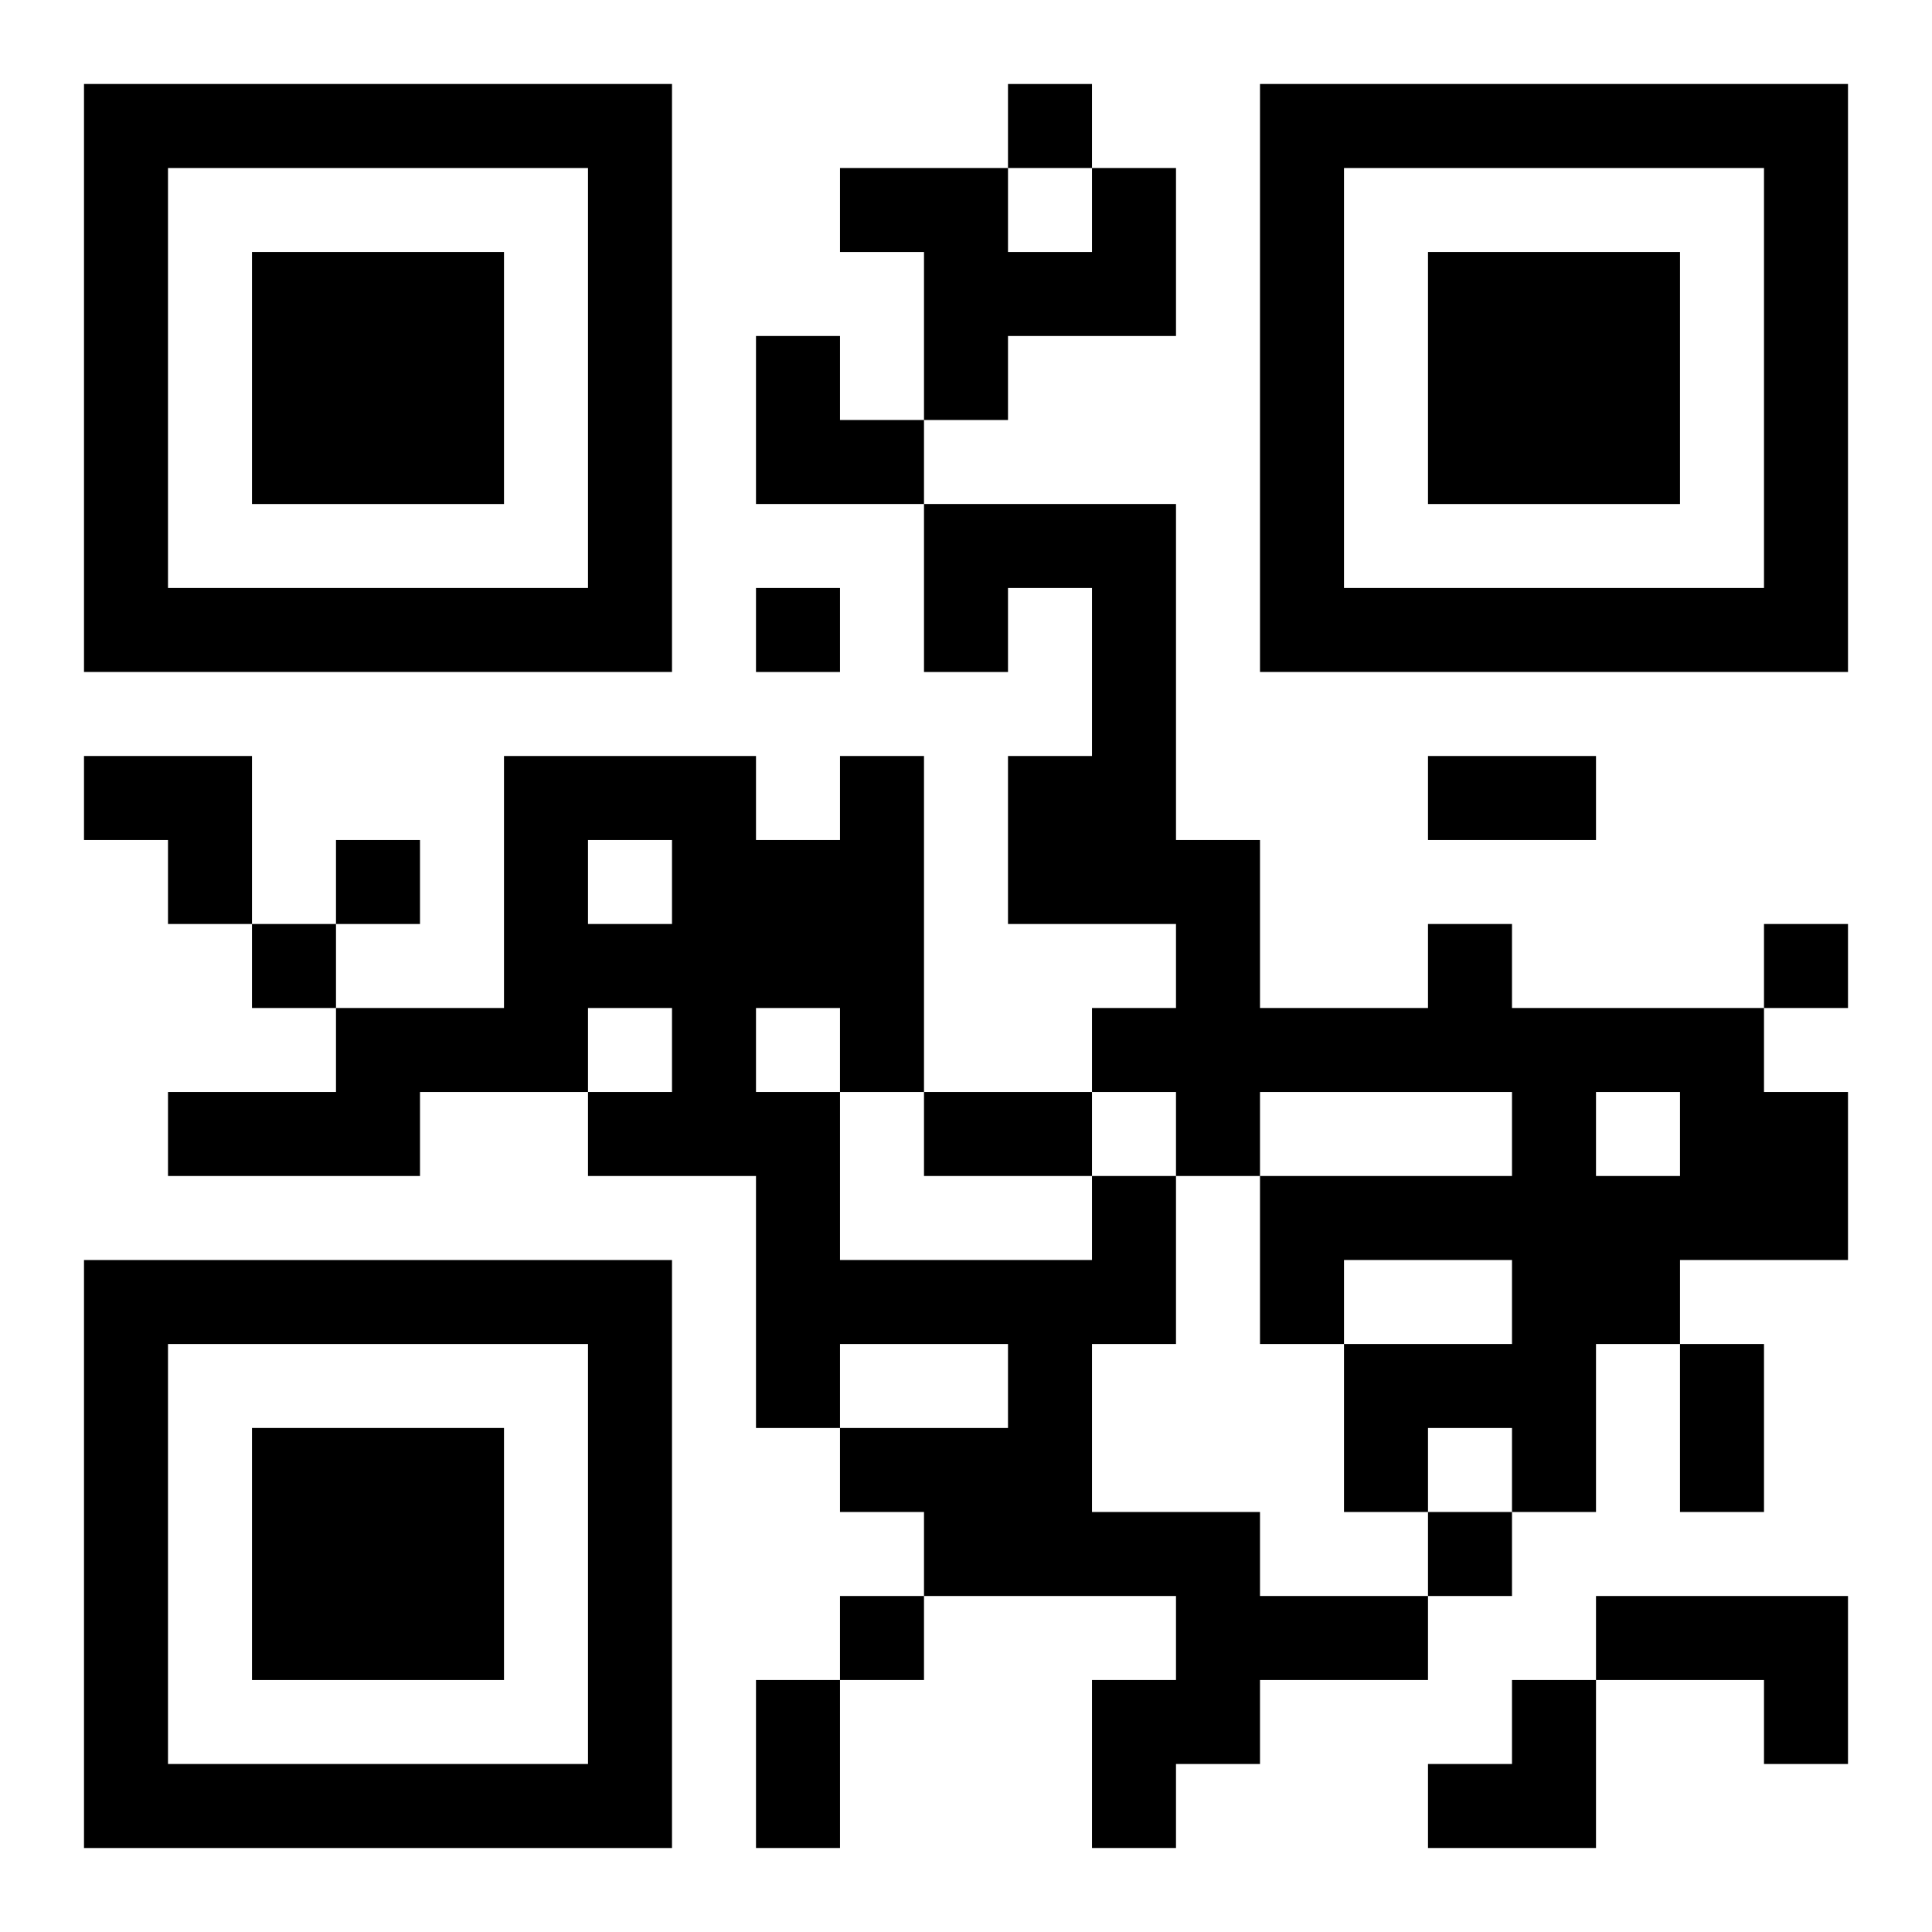 <?xml version="1.0" encoding="UTF-8"?>
<svg width="250" height="250" baseProfile="full" version="1.1" viewBox="-1 -1 23 23" xmlns="http://www.w3.org/2000/svg" xmlns:xlink="http://www.w3.org/1999/xlink"><symbol id="a"><path d="m0 7v7h7v-7h-7zm1 1h5v5h-5v-5zm1 1v3h3v-3h-3z"/></symbol><use y="-7" xlink:href="#a"/><use y="7" xlink:href="#a"/><use x="14" y="-7" xlink:href="#a"/><path d="m12 1h1v2h-2v1h-1v-2h-1v-1h2v1h1v-1m4 9h1v1h3v1h1v2h-2v1h-1v2h-1v-1h-1v1h-1v-2h2v-1h-2v1h-1v-2h3v-1h-3v1h-1v-1h-1v-1h1v-1h-2v-2h1v-2h-1v1h-1v-2h3v4h1v2h2v-1m2 2v1h1v-1h-1m-6 1h1v2h-1v2h2v1h2v1h-2v1h-1v1h-1v-2h1v-1h-3v-1h-1v-1h2v-1h-2v1h-1v-3h-2v-1h1v-1h-1v1h-2v1h-3v-1h2v-1h2v-3h3v1h1v-1h1v4h-1v2h3v-1m-6-4v1h1v-1h-1m2 2v1h1v-1h-1m10 7h3v2h-1v-1h-2v-1m-7-18v1h1v-1h-1m-3 6v1h1v-1h-1m-5 3v1h1v-1h-1m-1 1v1h1v-1h-1m18 0v1h1v-1h-1m-4 7v1h1v-1h-1m-7 1v1h1v-1h-1m7-10h2v1h-2v-1m-6 4h2v1h-2v-1m9 3h1v2h-1v-2m-11 4h1v2h-1v-2m0-16h1v1h1v1h-2zm-8 5h2v2h-1v-1h-1zm16 11m1 0h1v2h-2v-1h1z"/></svg>
